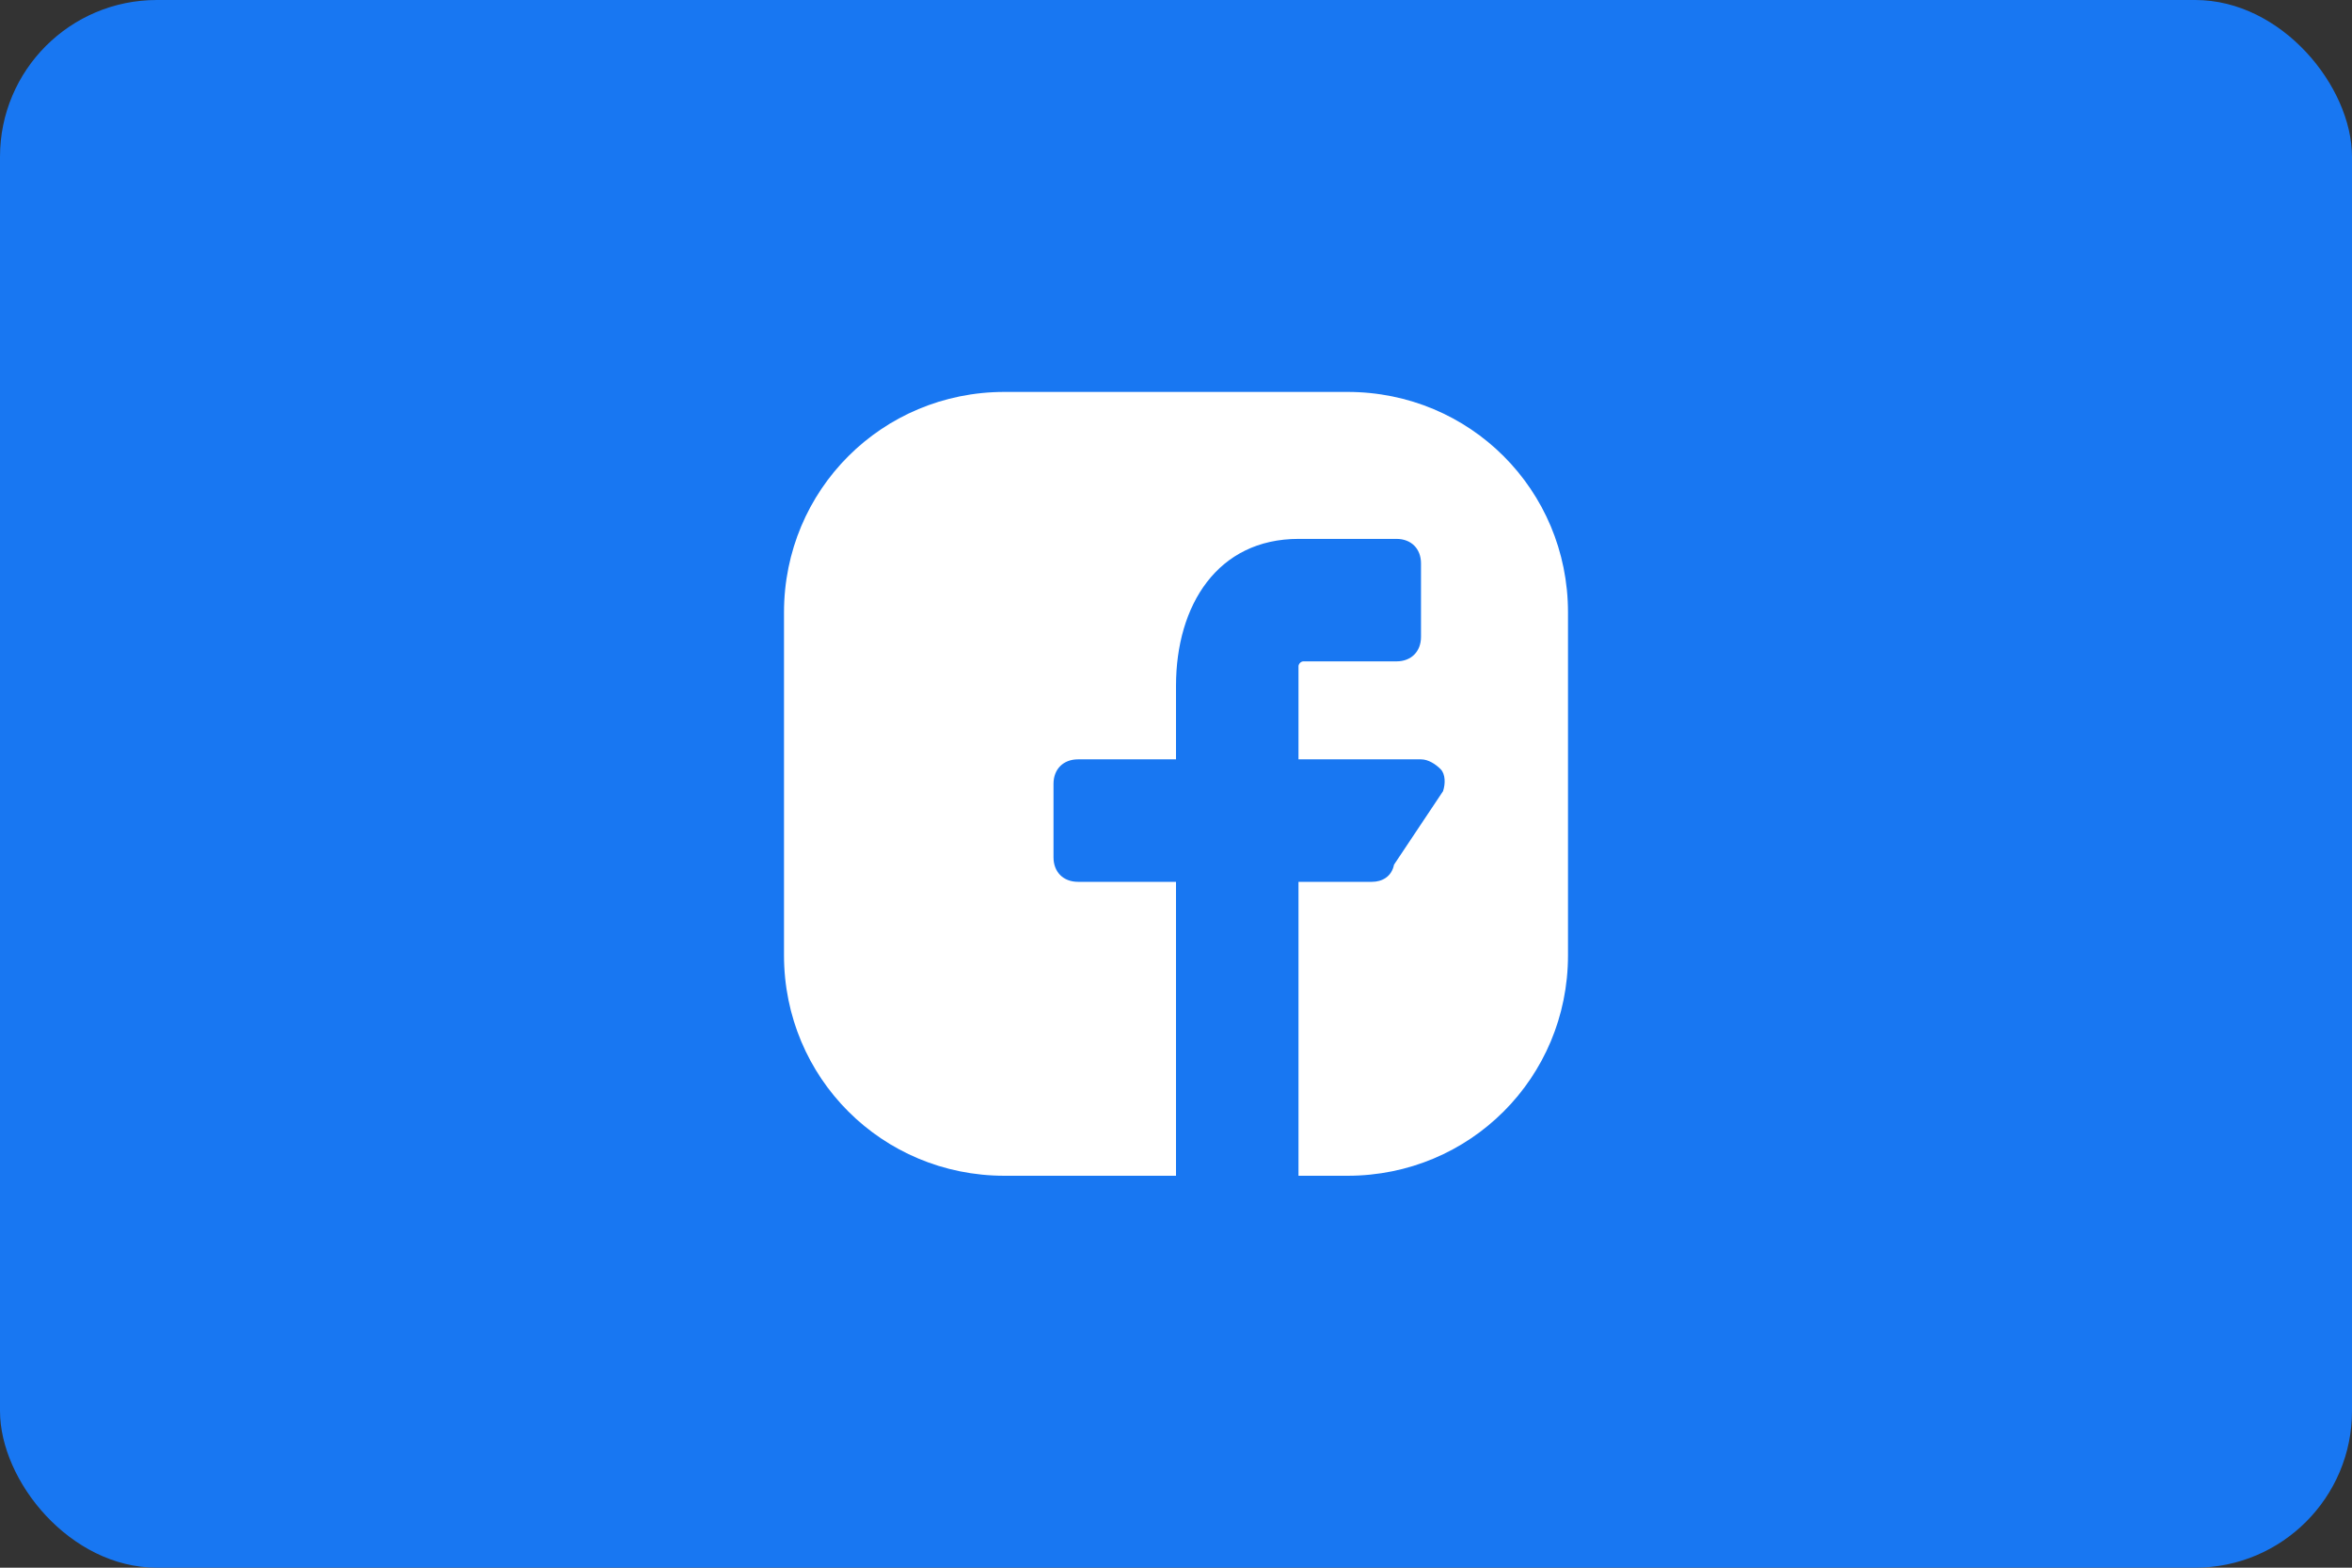<svg width="60" height="40" viewBox="0 0 60 40" fill="none" xmlns="http://www.w3.org/2000/svg">
<rect x="0" y="0" width="60" height="40" fill="#333333" stroke="none"/>
<rect width="60" height="40" rx="4" fill="#1877F2"/>
<path d="M34.375 10H25.625C22.5 10 20 12.5 20 15.625V24.375C20 27.5 22.5 30 25.625 30H30V22.5H27.5C27.125 22.5 26.875 22.25 26.875 21.875V20C26.875 19.625 27.125 19.375 27.5 19.375H30V17.5C30 15.438 31.062 13.75 33.125 13.75H35.625C36 13.75 36.25 14 36.25 14.375V16.25C36.25 16.625 36 16.875 35.625 16.875H33.25C33.188 16.875 33.125 16.938 33.125 17V19.375H36.25C36.438 19.375 36.625 19.5 36.75 19.625C36.875 19.75 36.875 20 36.812 20.188L35.562 22.062C35.5 22.375 35.25 22.5 35 22.5H33.125V30H34.375C37.5 30 40 27.5 40 24.375V15.625C40 12.5 37.5 10 34.375 10Z" fill="white"/>
</svg>
